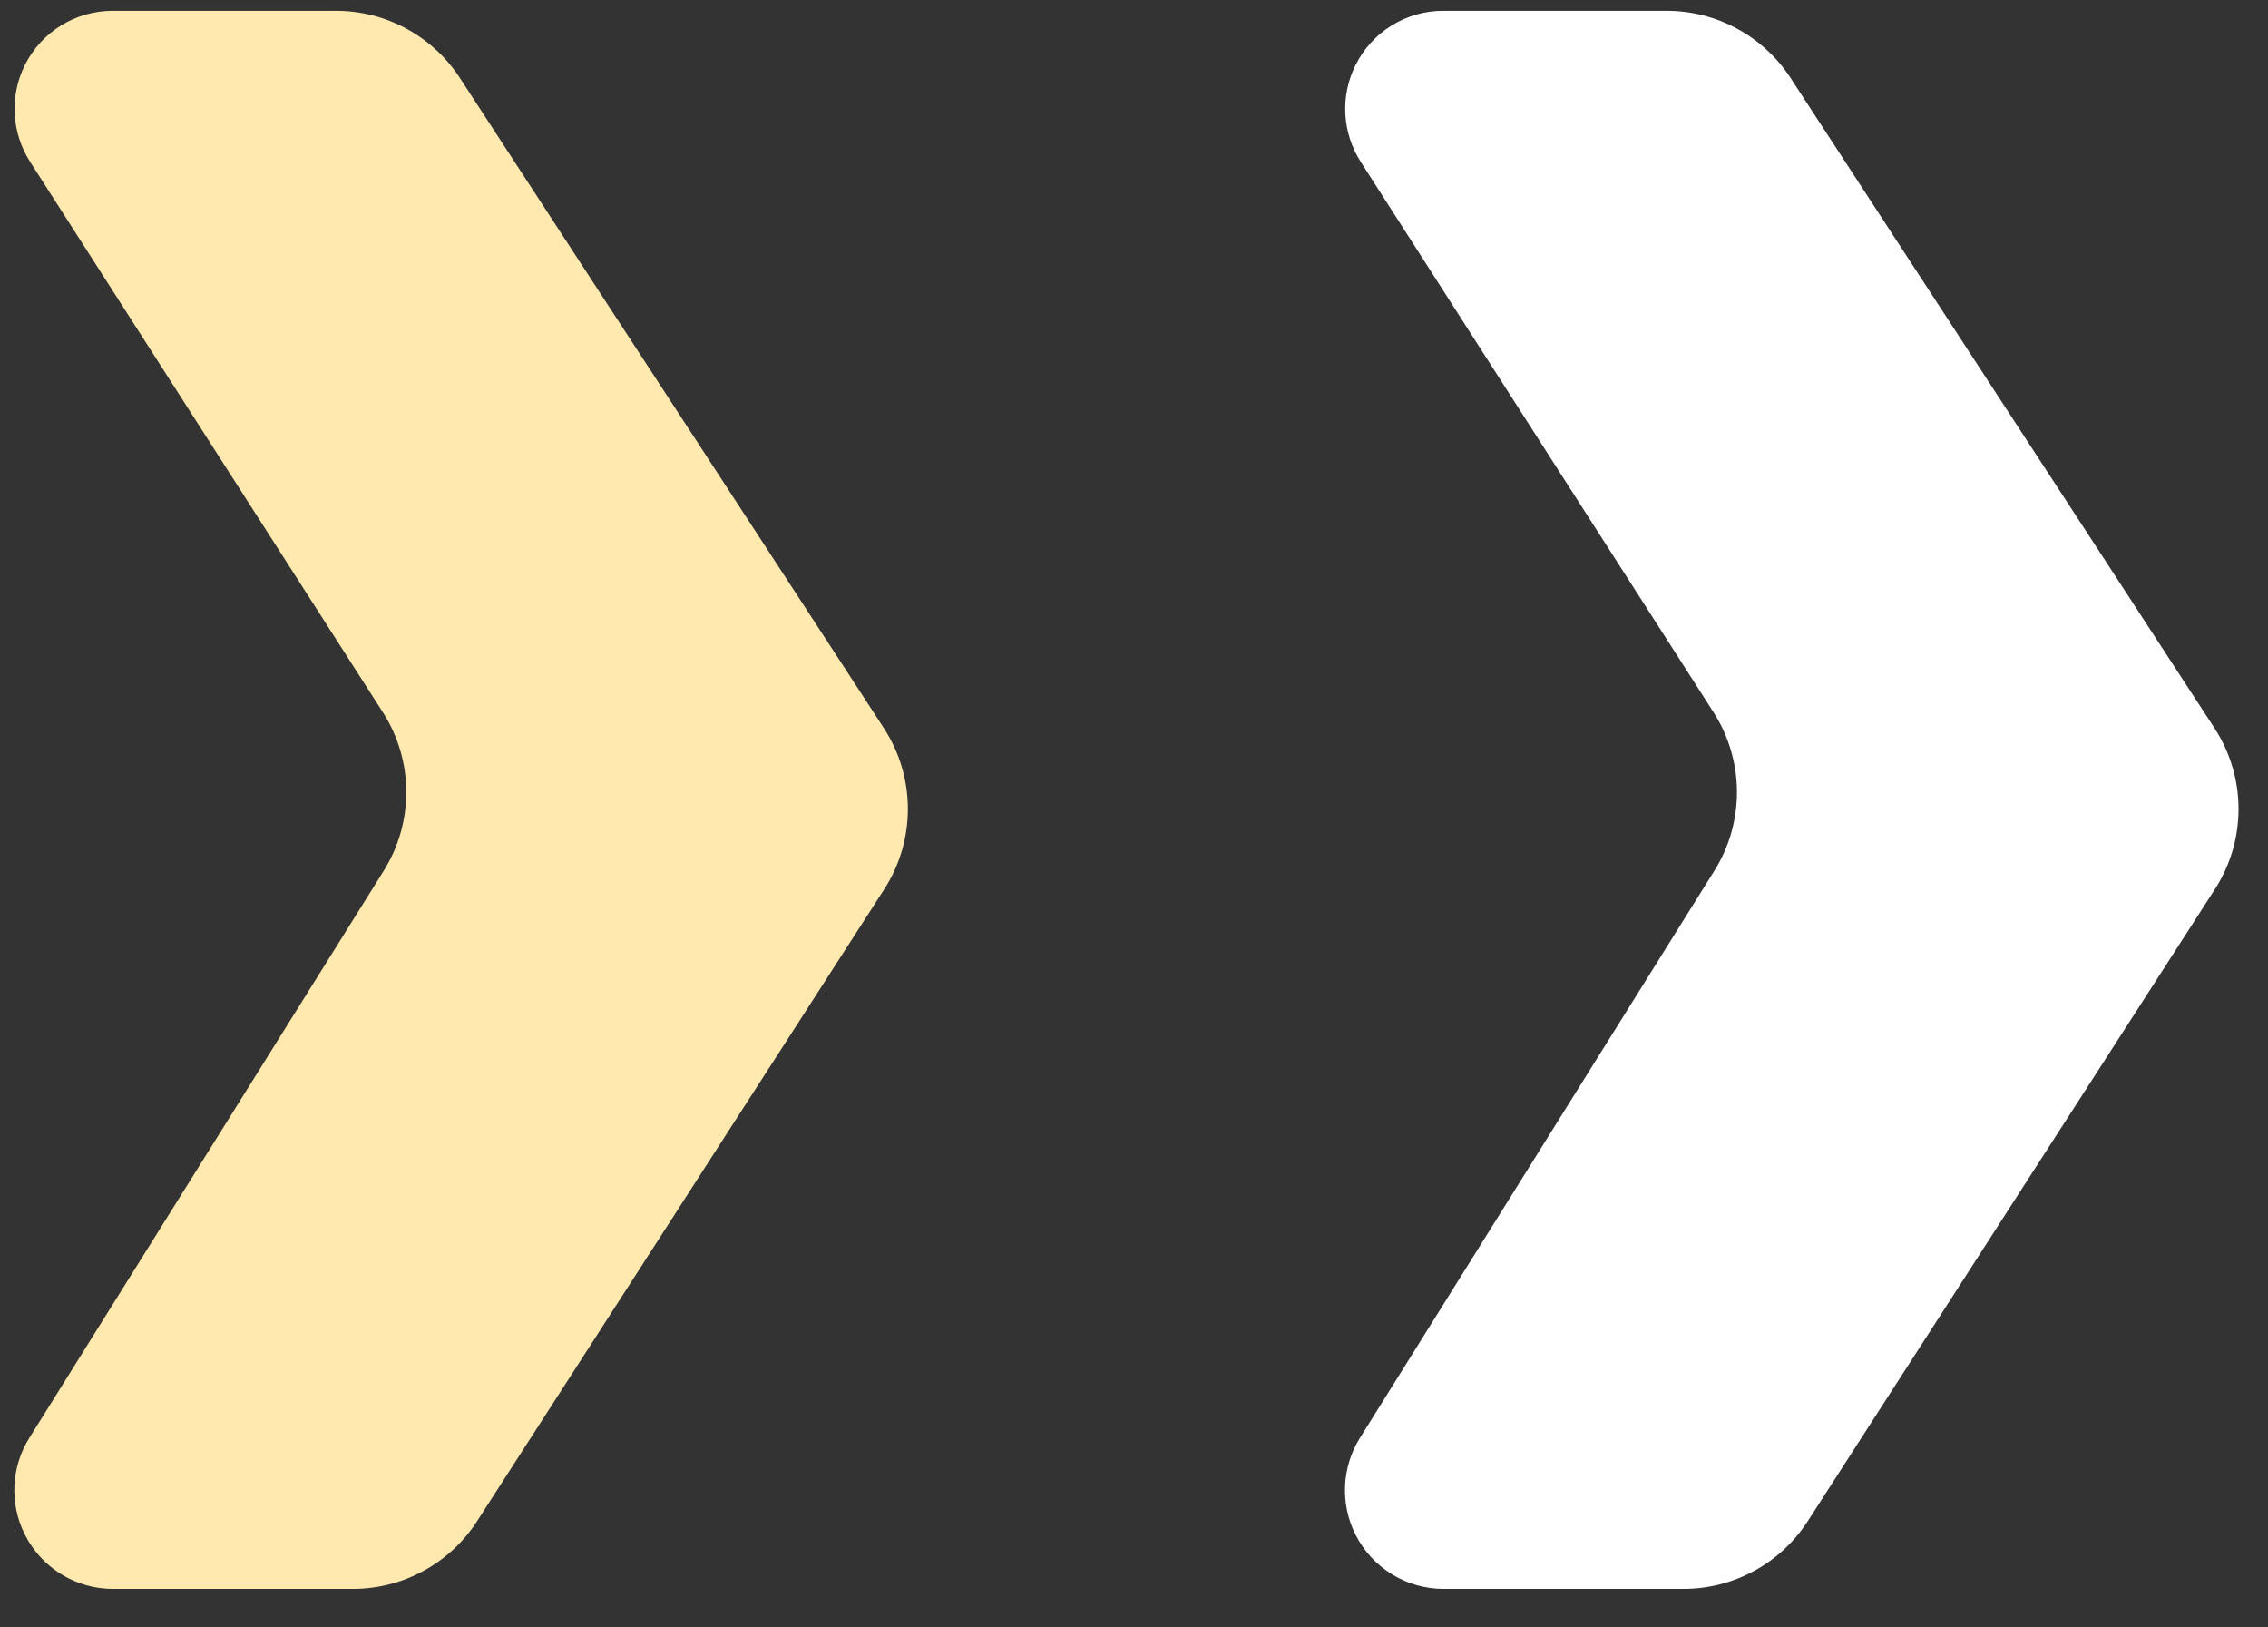 <svg width="46" height="33" viewBox="0 0 46 33" fill="none" xmlns="http://www.w3.org/2000/svg">
<rect x="0" y="0" width="46" height="33" fill="#333333" stroke="none"/>
<path d="M0.502 31.113C0.841 31.791 1.534 32.219 2.292 32.219H7.156C8.175 32.219 9.125 31.701 9.677 30.844L17.936 18.029C18.576 17.035 18.573 15.757 17.927 14.765L9.327 1.58C8.773 0.731 7.828 0.219 6.814 0.219H2.284C1.531 0.219 0.842 0.644 0.505 1.318C0.192 1.945 0.232 2.69 0.61 3.28L7.766 14.444C8.392 15.421 8.399 16.67 7.785 17.653L0.595 29.157C0.225 29.748 0.19 30.489 0.502 31.113Z" fill="#FFE9AE"/>
<path d="M27.49 31.113C27.829 31.791 28.522 32.219 29.28 32.219H34.144C35.163 32.219 36.113 31.701 36.666 30.844L44.924 18.029C45.565 17.035 45.561 15.757 44.915 14.765L36.316 1.58C35.762 0.731 34.816 0.219 33.803 0.219H29.272C28.519 0.219 27.831 0.644 27.494 1.318C27.18 1.945 27.22 2.69 27.598 3.28L34.755 14.444C35.38 15.421 35.388 16.67 34.773 17.653L27.583 29.157C27.214 29.748 27.178 30.489 27.49 31.113Z" fill="white"/>
</svg>

